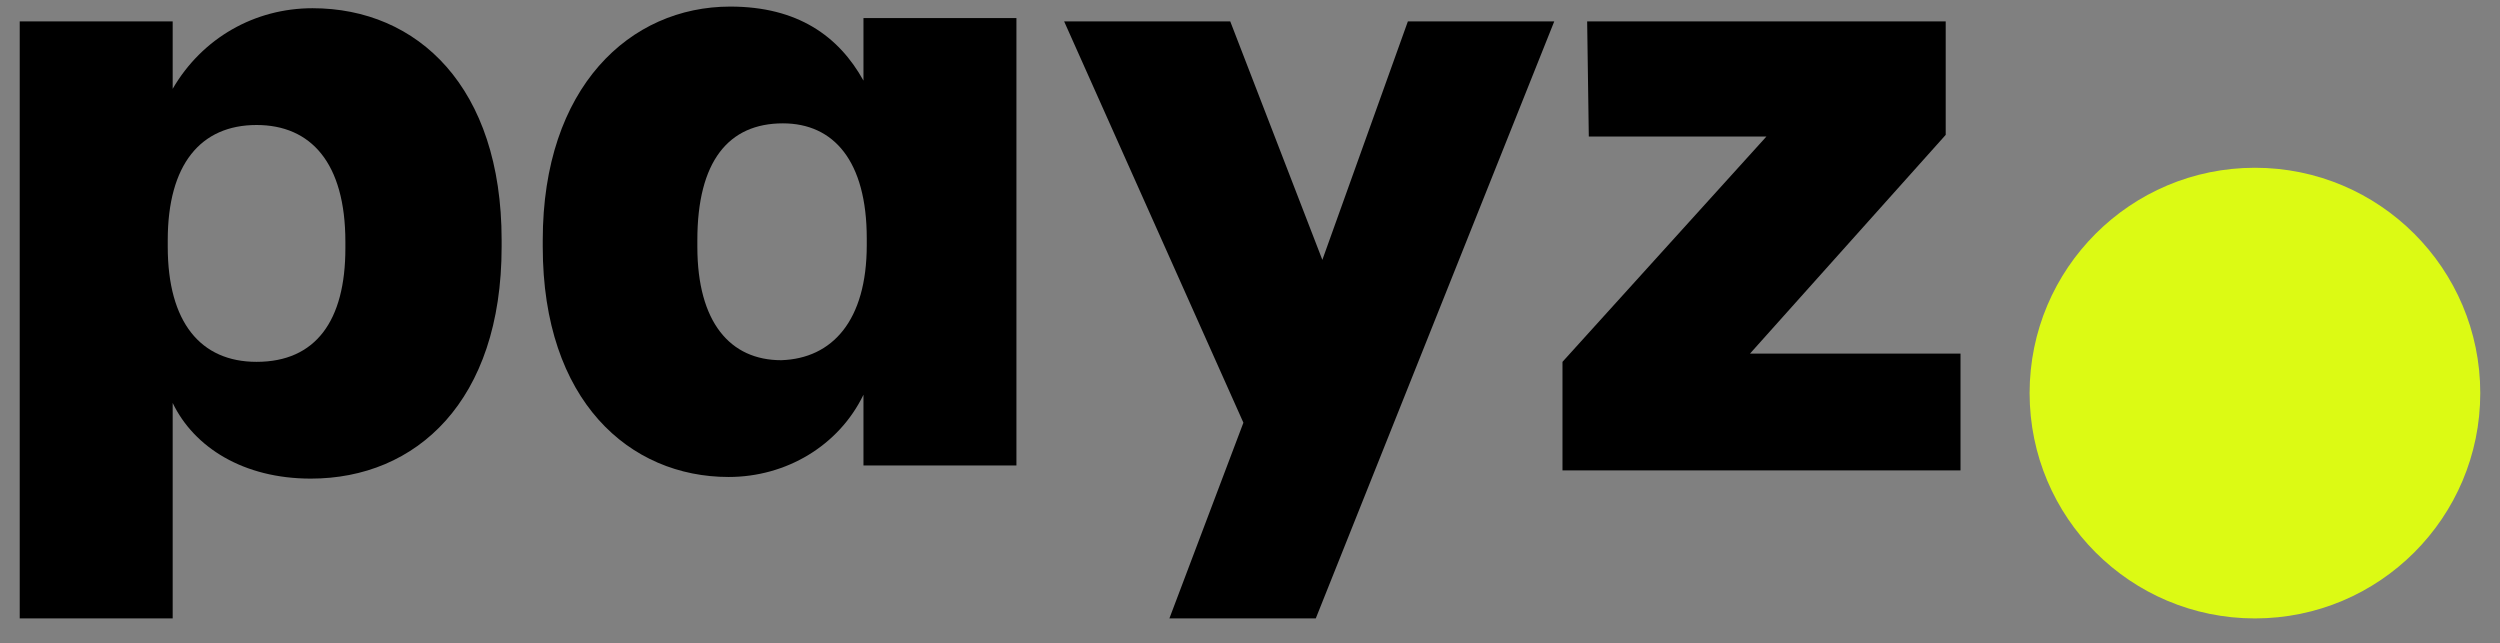 <?xml version="1.0" encoding="utf-8"?>
<!-- Generator: Adobe Illustrator 27.6.1, SVG Export Plug-In . SVG Version: 6.00 Build 0)  -->
<svg version="1.1" id="Layer_1" xmlns="http://www.w3.org/2000/svg" xmlns:xlink="http://www.w3.org/1999/xlink" x="0px" y="0px"
	 viewBox="0 0 152 39.1" style="enable-background:new 0 0 152 39.1;" xml:space="preserve">
<rect x="0" y="0" width="152" height="39.1" fill="#808080" stroke="none"/>
<style type="text/css">
	.st0{fill:#DCFA14;}
</style>
<g id="Group_17388" transform="translate(-.001)">
	<path id="Path_24" d="M21,15.1v-0.4c0-4.8-2.1-7.1-5.4-7.1c-3.4,0-5.4,2.4-5.4,7V15c0,4.6,2,7,5.4,7C19.2,22,21,19.5,21,15.1
		 M19,0.5c6.4,0,11.5,4.8,11.5,14.1v0.4c0,9.4-5.2,14.1-11.6,14.1c-4.1,0-7.1-1.9-8.4-4.6v13.1H1.2V1.3h9.3v4.1
		C12.3,2.3,15.5,0.5,19,0.5"/>
	<path id="Path_25" d="M52.7,14.9v-0.4c0-4.7-2-7-5.1-7c-3.3,0-5.2,2.3-5.2,7.1v0.4c0,4.6,2,6.9,5.1,6.9
		C50.6,21.8,52.7,19.5,52.7,14.9 M33,15v-0.4c0-9.3,5.3-14.2,11.4-14.2c4.1,0,6.6,1.8,8.1,4.5V1.1h9.3v27.2h-9.3V24
		c-1.5,3.1-4.7,5-8.2,5C38.3,29,33,24.4,33,15"/>
	<path id="Path_26" d="M80.4,15.8l5.2-14.5h8.9L80,37.6h-8.9l4.5-11.9L64.7,1.3h10.1L80.4,15.8z"/>
	<path id="Path_27" d="M95,28.5V22l12.4-13.7H96.6l-0.1-7h21.8v6.9l-11.9,13.3h12.8v7.1H95z"/>
</g>
<circle class="st0" cx="137.1" cy="23.9" r="13.7"/>
</svg>
